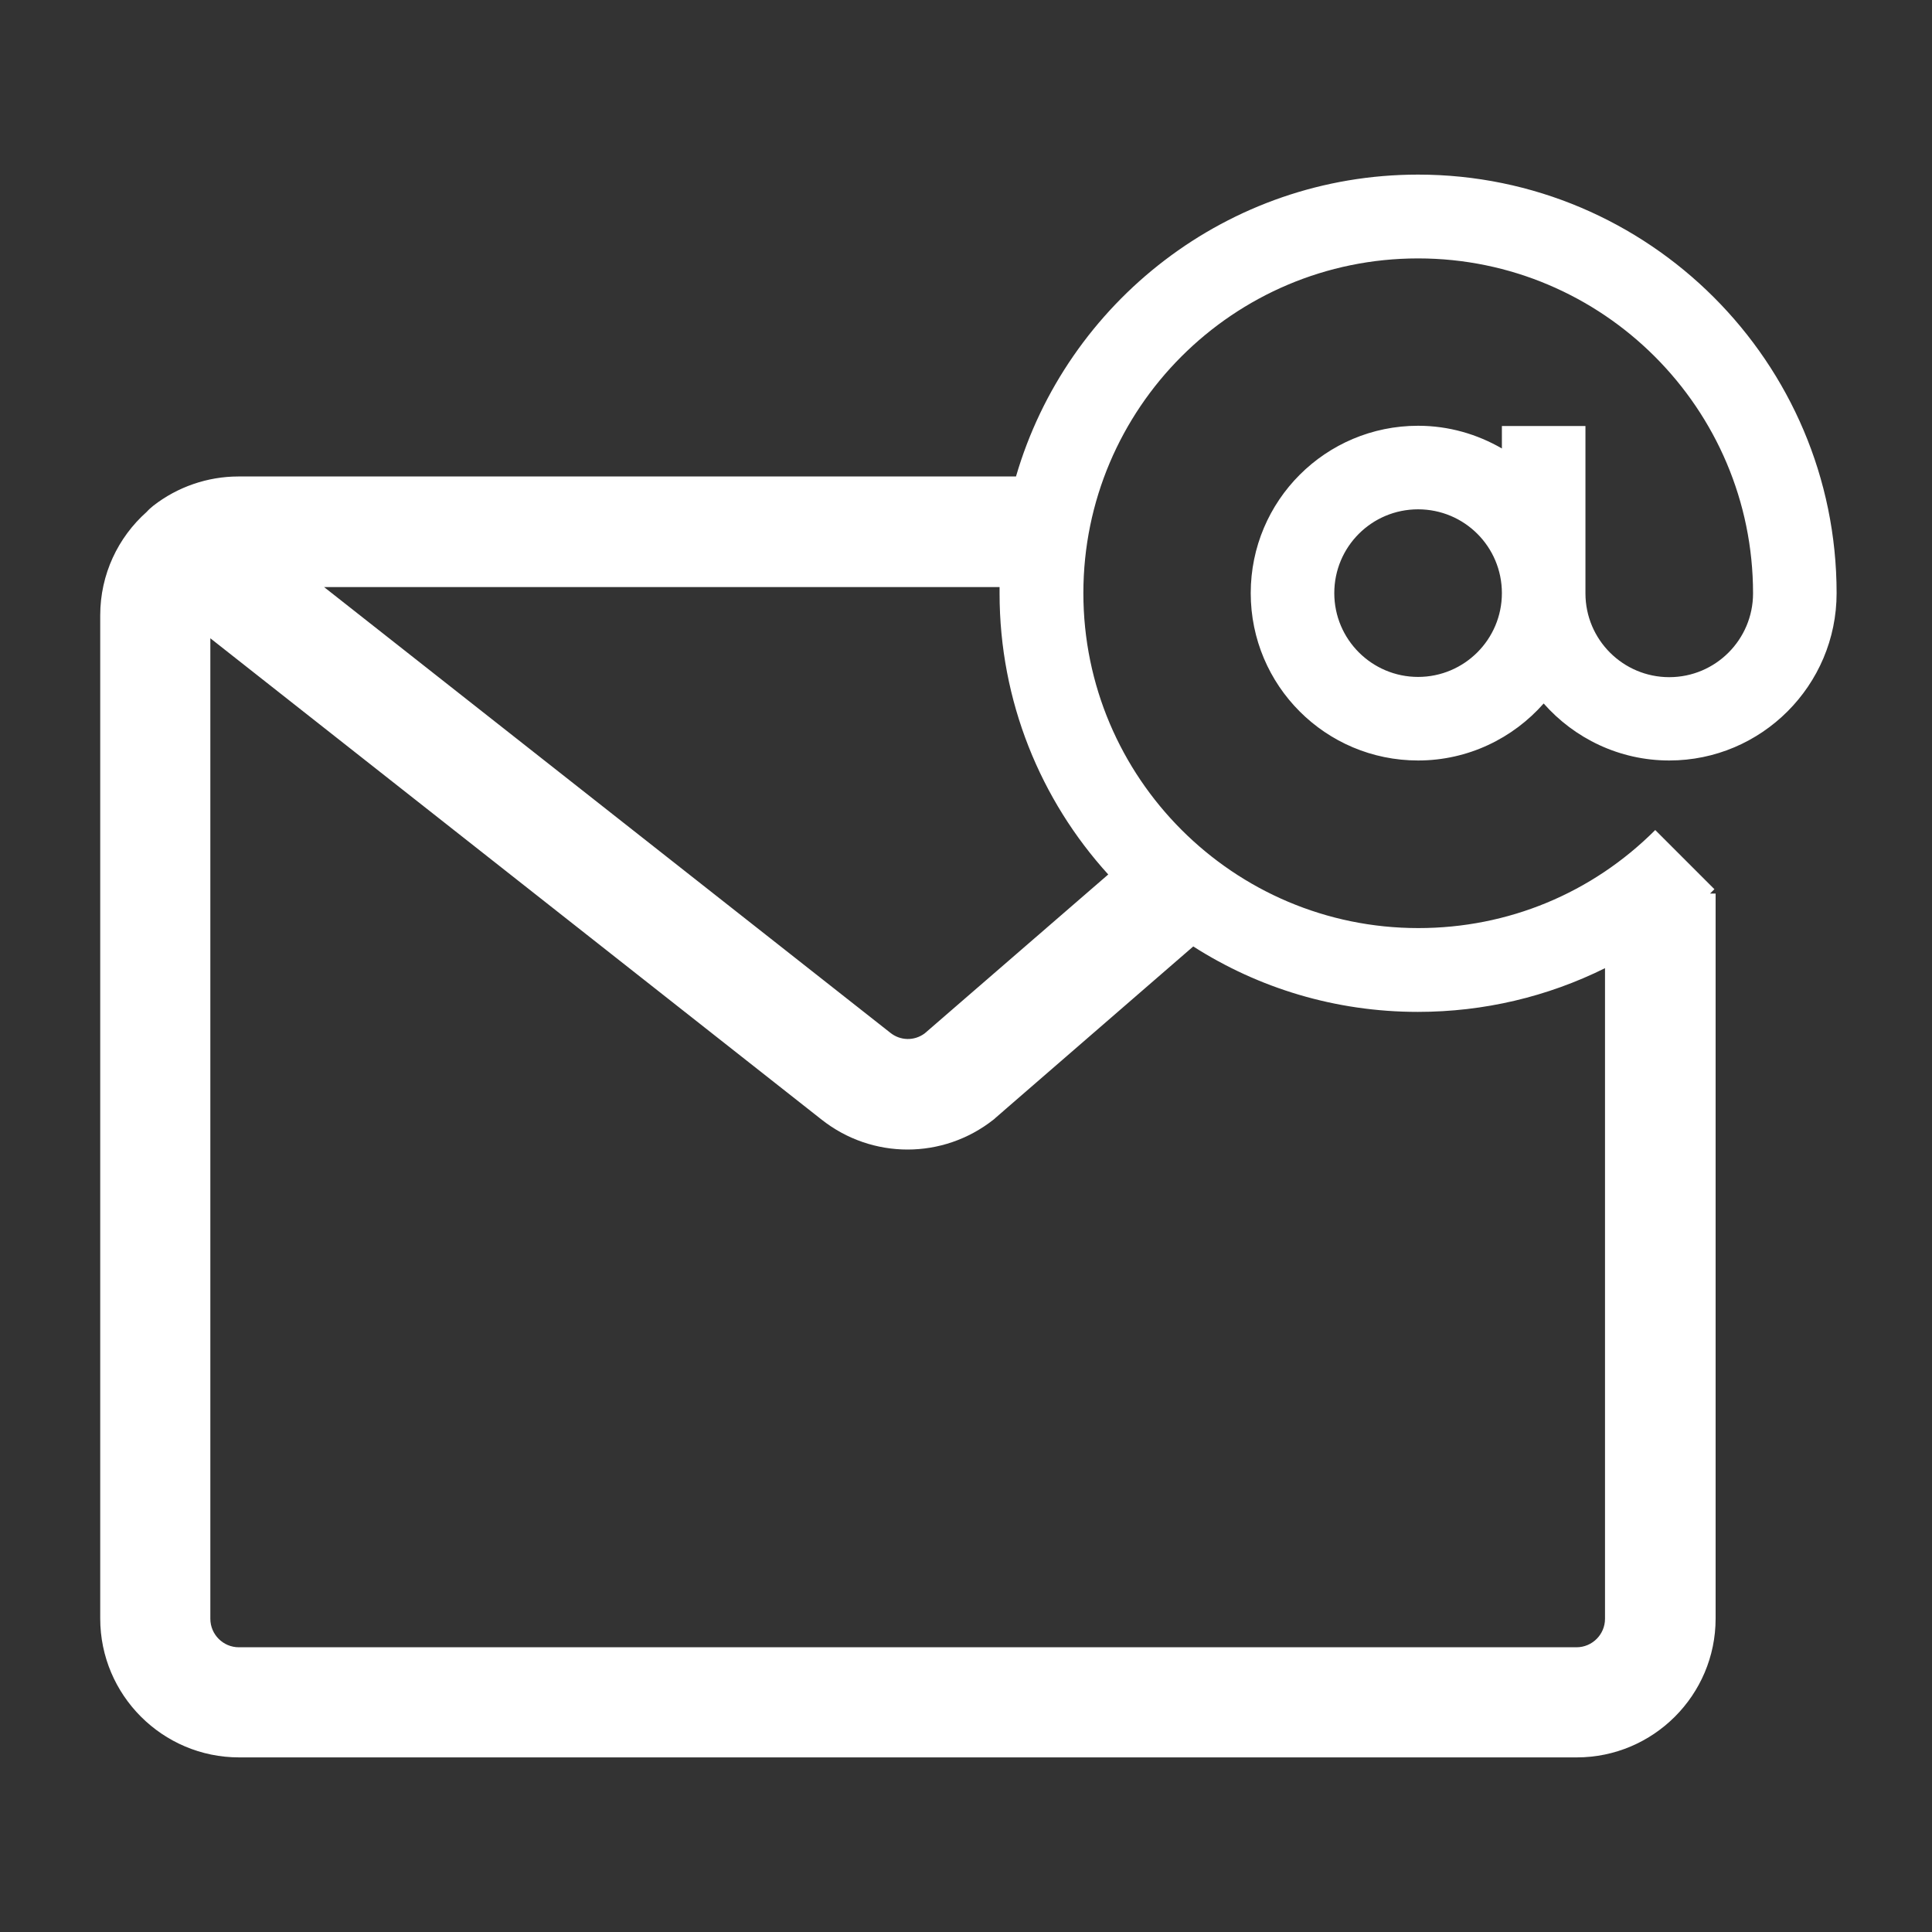 <?xml version="1.0" encoding="utf-8"?>
<!-- Generator: Adobe Illustrator 25.4.1, SVG Export Plug-In . SVG Version: 6.00 Build 0)  -->
<svg version="1.1" id="mail-notification-2" xmlns="http://www.w3.org/2000/svg" xmlns:xlink="http://www.w3.org/1999/xlink"
	 x="0px" y="0px" viewBox="0 0 800 800" style="enable-background:new 0 0 800 800;" xml:space="preserve">
<rect x="0" y="0" width="800" height="800" fill="#333333" stroke="none"/>
<style type="text/css">
	.st0{fill:#FFFFFF;}
</style>
<path class="st0" d="M621.9,176.3v9.4c-10.2-5.9-22-9.4-34.7-9.4c-38.3,0-69.3,31-69.3,69.3s31,69.3,69.3,69.3
	c20.7,0,39.3-9.2,52-23.6c12.7,14.4,31.3,23.6,52,23.6c38.2,0,69.3-31.1,69.3-69.3c0-95.6-77.8-173.3-173.3-173.3
	c-78.8,0-145.5,52.9-166.5,125h-44.8H98.9c-0.1,0-0.2,0-0.2,0c-12.7,0-25.2,4.3-35.2,12.1c-1,0.8-1.9,1.6-2.8,2.6
	c-11.8,10.5-19.2,25.8-19.2,42.8v415.4c0,31.7,25.8,57.5,57.5,57.5h553.9c31.7,0,57.5-25.8,57.5-57.5V370h-2.3
	c0.6-0.6,1.2-1.2,1.8-1.8l-24.5-24.5c-26.2,26.2-61,40.6-98.1,40.6c-76.5,0-138.7-62.2-138.7-138.7S510.7,107,587.2,107
	s138.7,62.2,138.7,138.7c0,19.1-15.5,34.7-34.7,34.7c-19.1,0-34.7-15.5-34.7-34.7v-69.3H621.9z M587.2,280.3
	c-19.1,0-34.7-15.5-34.7-34.7s15.5-34.7,34.7-34.7s34.7,15.5,34.7,34.7S606.3,280.3,587.2,280.3z M664.6,400.9v269.4
	c0,6.5-5.3,11.8-11.8,11.8H98.9c-6.5,0-11.8-5.3-11.8-11.8v-406l253.1,199.3c10.5,8.3,23.1,12.4,35.6,12.4s25.1-4.1,35.6-12.4
	c0.3-0.2,0.5-0.4,0.8-0.7l81.9-71c26.9,17.2,58.8,27.1,93,27.1C614.5,419,640.8,412.7,664.6,400.9z M458.9,362.1l-76,65.8
	c-4.3,3.2-10.1,3.1-14.3-0.3L134.2,243.1h241.7h38c0,0.9,0,1.7,0,2.6C413.9,290.4,430.9,331.3,458.9,362.1z"/>
</svg>
